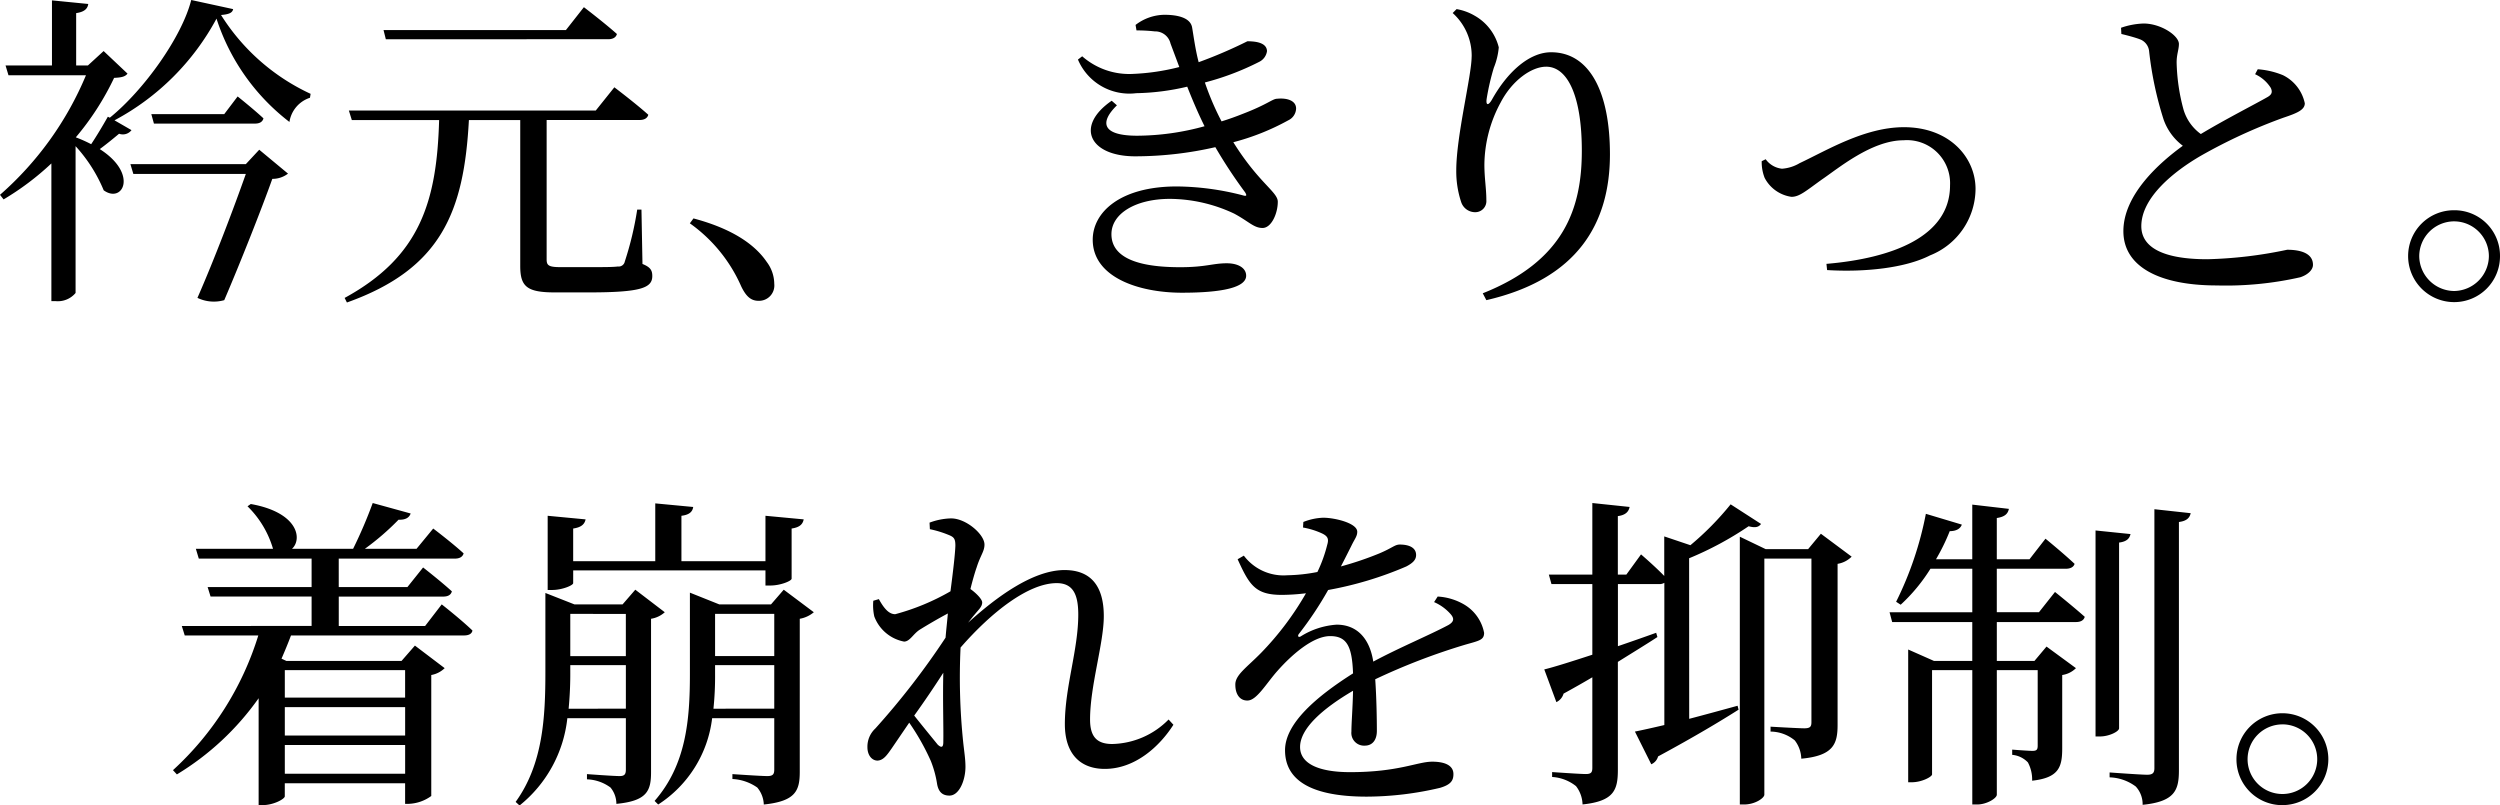 <svg xmlns="http://www.w3.org/2000/svg" width="198.796" height="64.05" viewBox="0 0 198.796 64.05"><path d="M-88.3-8.84h-9.178l.234.78H-88.3c-.962,2.73-2.5,6.786-3.848,9.854a3.014,3.014,0,0,0,2.132.182c1.274-2.964,2.99-7.306,3.822-9.646a2.007,2.007,0,0,0,1.248-.416l-2.288-1.9Zm-1.716-3.978h-5.8l.208.754h8.034c.364,0,.6-.13.676-.416-.78-.728-2.054-1.742-2.054-1.742Zm-2.626-9.074c-.728,2.912-3.744,7.15-6.474,9.36l-.156-.078c-.442.78-.91,1.56-1.326,2.184a11.22,11.22,0,0,0-1.222-.546A21.71,21.71,0,0,0-98.774-15.7c.6-.026.884-.1,1.066-.338l-1.9-1.794-1.248,1.144h-.936v-4.16c.676-.1.91-.364.962-.728l-2.886-.286v5.174h-3.692l.234.78h6.162A25.877,25.877,0,0,1-107.848-6.4l.286.364a21.673,21.673,0,0,0,3.8-2.86V2.054h.338a1.836,1.836,0,0,0,1.586-.65V-10.27a12.021,12.021,0,0,1,2.236,3.51c1.508,1.092,2.782-1.3-.312-3.276.494-.364,1.04-.806,1.534-1.222a.861.861,0,0,0,.988-.286l-1.352-.78a19.758,19.758,0,0,0,8.112-8.086,16.909,16.909,0,0,0,5.8,8.216A2.4,2.4,0,0,1-83.2-14.118l.052-.312A16.677,16.677,0,0,1-90.272-20.7c.65-.052.91-.182.962-.468Zm33.15,3.12c.364,0,.624-.13.7-.416-.988-.884-2.626-2.132-2.626-2.132l-1.43,1.82H-77.35l.182.728Zm2.652,13.546h-.338a25.932,25.932,0,0,1-.988,4.134.491.491,0,0,1-.546.39c-.39.052-1.144.052-2.21.052h-2.366c-.962,0-1.092-.156-1.092-.624V-12.35h7.384c.364,0,.624-.13.7-.416-1.014-.91-2.7-2.184-2.7-2.184L-60.476-13.1h-19.63l.234.754h6.942c-.182,6.474-1.508,10.868-7.514,14.144l.182.364c7.514-2.678,9.308-7.228,9.7-14.508h4.082v11.6c0,1.638.52,2.106,2.756,2.106h2.7c4.16,0,5.044-.364,5.044-1.3,0-.442-.13-.7-.78-.962Zm3.848,1.092A12.111,12.111,0,0,1-48.906.884c.39.806.78,1.144,1.378,1.144A1.218,1.218,0,0,0-46.28.676a2.931,2.931,0,0,0-.6-1.742c-.884-1.3-2.6-2.6-5.824-3.458Zm35.516-15.34a12.956,12.956,0,0,1,1.456.078,1.248,1.248,0,0,1,1.248.962l.7,1.872a17.638,17.638,0,0,1-3.666.546,5.671,5.671,0,0,1-4.056-1.4l-.338.26A4.435,4.435,0,0,0-17.5-14.482,18.858,18.858,0,0,0-13.442-15c.442,1.118.91,2.21,1.378,3.146a20.339,20.339,0,0,1-5.356.754c-2.7,0-3.068-.988-1.612-2.418l-.416-.364c-2.938,2.028-1.768,4.42,1.872,4.42a28.571,28.571,0,0,0,6.37-.728A38.649,38.649,0,0,0-8.84-6.6c.156.26.13.338-.208.234a21.414,21.414,0,0,0-5.226-.7c-4.5,0-6.682,2.054-6.682,4.238,0,2.964,3.614,4.212,7.1,4.212,3.2,0,5.1-.416,5.1-1.352,0-.624-.65-.988-1.534-.988-1.144,0-1.664.312-3.718.312-2.366,0-5.46-.364-5.46-2.626,0-1.638,1.924-2.808,4.654-2.808a12.138,12.138,0,0,1,5.1,1.17c1.17.624,1.56,1.144,2.262,1.144S-6.24-4.914-6.24-5.85c0-.78-1.508-1.482-3.536-4.732a18.869,18.869,0,0,0,4.368-1.742,1.074,1.074,0,0,0,.624-.936c0-.65-.754-.858-1.508-.78-.364,0-.754.442-2.73,1.2-.52.208-1.092.416-1.69.6a21.688,21.688,0,0,1-1.326-3.094,21.272,21.272,0,0,0,4.316-1.638,1.122,1.122,0,0,0,.624-.858c-.026-.65-.832-.78-1.56-.78a37.194,37.194,0,0,1-3.874,1.664c-.26-.988-.39-2-.52-2.756-.13-.78-1.144-1.014-2.21-1.014a3.833,3.833,0,0,0-2.288.806Zm26.65,2.08c0,1.508-1.222,6.318-1.222,9.048a7.775,7.775,0,0,0,.39,2.522,1.171,1.171,0,0,0,1.118.806.883.883,0,0,0,.884-.962c0-.936-.156-1.742-.156-2.834a10.539,10.539,0,0,1,1.3-4.94c.91-1.742,2.444-2.834,3.614-2.834,1.716,0,2.834,2.366,2.834,6.682,0,4.576-1.4,8.762-7.878,11.336l.286.546c7.228-1.664,9.828-6.084,9.828-11.6,0-4.94-1.612-8.112-4.68-8.112-1.716,0-3.458,1.534-4.706,3.77-.286.494-.494.468-.416-.078a18.974,18.974,0,0,1,.572-2.47,5.589,5.589,0,0,0,.39-1.612,4,4,0,0,0-1.924-2.522,4.269,4.269,0,0,0-1.43-.52l-.312.312A4.57,4.57,0,0,1,9.178-17.394ZM32.24-9.074a3.4,3.4,0,0,0,.234,1.326A2.853,2.853,0,0,0,34.606-6.24c.624,0,1.118-.442,2.418-1.378,1.274-.858,3.952-3.12,6.5-3.12A3.426,3.426,0,0,1,47.216-7.15c0,4.082-4.628,5.8-9.828,6.24l.052.494c2.964.182,6.214-.156,8.19-1.17a5.722,5.722,0,0,0,3.614-5.278c0-2.522-2.08-4.914-5.694-4.914-3.12,0-6.136,1.846-8.294,2.86a3.167,3.167,0,0,1-1.4.442,1.836,1.836,0,0,1-1.3-.754ZM71.474-15.99A2.874,2.874,0,0,1,72.722-14.9c.156.338.078.546-.312.754-.858.494-3.354,1.768-5.252,2.912a3.693,3.693,0,0,1-1.378-1.95,15.513,15.513,0,0,1-.546-3.744c0-.65.182-1.014.182-1.482-.026-.676-1.456-1.612-2.808-1.612a6.015,6.015,0,0,0-1.794.338l.026.494c.416.1,1.04.26,1.456.416a1.134,1.134,0,0,1,.754.988A27.806,27.806,0,0,0,64.194-12.4,4.449,4.449,0,0,0,65.728-10.3C63.934-9,61-6.448,61-3.51,61-.676,63.882.806,68.432.806a26.665,26.665,0,0,0,6.63-.65c.572-.182,1.014-.572,1.014-.988,0-.91-.962-1.2-2.054-1.2a34.332,34.332,0,0,1-6.344.754c-3.8,0-5.252-1.092-5.252-2.626,0-2.288,2.6-4.368,4.758-5.616a42.612,42.612,0,0,1,6.552-3.016c1.092-.364,1.69-.624,1.69-1.144a3.228,3.228,0,0,0-1.742-2.236,6.483,6.483,0,0,0-2-.468ZM87.308,2.132a3.64,3.64,0,0,0,3.64-3.666,3.618,3.618,0,0,0-3.64-3.64,3.64,3.64,0,0,0-3.666,3.64A3.662,3.662,0,0,0,87.308,2.132Zm0-6.422a2.774,2.774,0,0,1,2.756,2.756,2.8,2.8,0,0,1-2.756,2.782,2.8,2.8,0,0,1-2.782-2.782A2.78,2.78,0,0,1,87.308-4.29ZM-75.634,31.394v2.184H-85.2V31.394ZM-85.2,39.636V37.348h9.568v2.288Zm0-5.3h9.568v2.262H-85.2Zm11.154-6.448h-6.864v-2.34h8.294c.39,0,.624-.13.7-.416-.884-.806-2.288-1.9-2.288-1.9l-1.248,1.56h-5.46V22.528h9.23c.364,0,.624-.13.7-.416-.936-.858-2.418-1.976-2.418-1.976l-1.326,1.612h-4.108a20.456,20.456,0,0,0,2.678-2.314c.572.026.858-.182.962-.494l-3.016-.832a36.48,36.48,0,0,1-1.56,3.64H-84.63c.832-.754.52-2.886-3.276-3.562l-.26.182a7.768,7.768,0,0,1,2.028,3.38h-6.136l.234.78h8.97V24.79h-8.268l.234.754h8.034v2.34H-93.392l.234.754h5.85A24.168,24.168,0,0,1-94.094,39.35l.312.338a21.7,21.7,0,0,0,6.5-6.058v8.5h.312c.884,0,1.768-.494,1.768-.7V40.39h9.568v1.638h.286a3.242,3.242,0,0,0,1.794-.624v-9.62a2.04,2.04,0,0,0,1.066-.546l-2.366-1.794-1.066,1.222h-9.152l-.39-.182c.26-.6.52-1.222.754-1.846h13.754c.39,0,.624-.13.676-.39-.884-.858-2.444-2.08-2.444-2.08Zm11.778-4.42h15.288v1.2h.39c.806,0,1.69-.364,1.69-.546V20.136c.676-.1.884-.364.962-.728l-3.042-.286v3.614h-6.682V19.122c.65-.078.884-.338.936-.7l-3.016-.286v4.6H-62.27v-2.6c.676-.1.91-.364.988-.728l-3.016-.286v5.9h.364c.78,0,1.664-.364,1.664-.546Zm-.364,11A29.206,29.206,0,0,0-62.5,31.5V31h4.42v3.458Zm4.55-7.54v3.354H-62.5V26.922ZM-57.33,25l-1.014,1.17h-3.822l-2.314-.91v6.266c0,3.588-.182,7.332-2.366,10.348l.312.286a10.313,10.313,0,0,0,3.8-6.942h4.654V39.3c0,.364-.1.52-.494.52-.52,0-2.6-.156-2.6-.156v.416a3.328,3.328,0,0,1,1.872.65,2.046,2.046,0,0,1,.468,1.3c2.444-.234,2.756-1.04,2.756-2.522V27.312a2.122,2.122,0,0,0,1.092-.52Zm6.214,9.464a25.029,25.029,0,0,0,.13-2.756V31h4.706v3.458Zm4.836-7.54v3.354h-4.706V26.922ZM-45.526,25l-1.014,1.17h-4.108l-2.34-.936v6.474c0,3.614-.286,7.2-2.808,10.088l.286.286a9.5,9.5,0,0,0,4.29-6.864h4.94V39.3c0,.364-.1.52-.546.52-.546,0-2.782-.156-2.782-.156v.39a3.768,3.768,0,0,1,1.976.676,2.22,2.22,0,0,1,.52,1.352c2.522-.26,2.86-1.092,2.86-2.6V27.312a2.353,2.353,0,0,0,1.118-.52Zm12.688,12.116c0,.442-.156.468-.442.208-.338-.416-1.17-1.43-1.872-2.314.806-1.118,1.612-2.314,2.314-3.406C-32.89,33.786-32.812,35.944-32.838,37.114Zm17.914-1.794A6.474,6.474,0,0,1-19.4,37.27c-1.222,0-1.768-.572-1.768-1.95,0-2.678,1.092-6.058,1.092-8.216,0-2.47-1.092-3.666-3.12-3.666-2.522,0-5.434,2.158-7.67,4.186.182-.234.338-.442.52-.65.338-.416.6-.624.6-.962,0-.26-.494-.754-.936-1.066.182-.728.364-1.352.494-1.716.312-.988.624-1.274.624-1.82,0-.806-1.456-2.08-2.652-2.08a5.165,5.165,0,0,0-1.716.338l.026.52a8.235,8.235,0,0,1,1.456.442c.468.182.572.312.572.884-.026.7-.182,2.028-.39,3.614a18.176,18.176,0,0,1-4.394,1.82c-.494,0-.884-.442-1.3-1.2l-.442.13a4.041,4.041,0,0,0,.078,1.248,3.162,3.162,0,0,0,2.366,2c.468,0,.728-.624,1.274-.962s1.378-.832,2.21-1.274c-.052.624-.13,1.274-.182,1.924a60.553,60.553,0,0,1-5.59,7.228,1.965,1.965,0,0,0-.624,1.482c0,.65.364,1.066.806,1.066.468-.026.754-.442,1.118-.962l1.4-2.054a18.584,18.584,0,0,1,1.716,3.042,8.321,8.321,0,0,1,.494,1.794c.1.624.39.962.988.962.78,0,1.274-1.222,1.274-2.288,0-.624-.1-1.2-.182-1.976a49.894,49.894,0,0,1-.208-7.488V29.6c2.47-2.834,5.408-5.122,7.644-5.122,1.274,0,1.716.858,1.716,2.5,0,2.808-1.066,5.746-1.066,8.71,0,2.418,1.274,3.562,3.172,3.562,2.418,0,4.368-1.794,5.46-3.51ZM6.188,25.986a3.73,3.73,0,0,1,1.274.91c.364.39.312.65-.13.91-1.456.78-3.952,1.82-5.98,2.912C1.066,28.872.052,27.78-1.56,27.78a6.114,6.114,0,0,0-2.86.936c-.182.1-.26-.026-.156-.182a28,28,0,0,0,2.34-3.51,28.355,28.355,0,0,0,6.214-1.872c.546-.286.78-.546.78-.91,0-.624-.624-.832-1.3-.832-.39,0-.572.26-1.612.7a25.819,25.819,0,0,1-3.068,1.04c.312-.6.624-1.222.832-1.638.26-.546.468-.754.468-1.118,0-.7-1.82-1.118-2.7-1.118a4.7,4.7,0,0,0-1.586.338l-.026.442a6.115,6.115,0,0,1,1.508.468c.494.234.546.468.416.91a11.138,11.138,0,0,1-.78,2.158,13.423,13.423,0,0,1-2.392.26,3.947,3.947,0,0,1-3.458-1.56l-.494.286c.936,2.054,1.4,2.834,3.51,2.834A16.307,16.307,0,0,0-4,25.284a23.522,23.522,0,0,1-3.562,4.732c-1.144,1.17-2.08,1.768-2.054,2.548,0,.754.364,1.274.988,1.248.728-.026,1.482-1.378,2.392-2.392,1.04-1.17,2.756-2.73,4.16-2.73,1.326,0,1.742.806,1.82,2.964-2.912,1.846-5.408,3.978-5.408,6.11,0,2.106,1.612,3.692,6.5,3.692a25.72,25.72,0,0,0,5.824-.7c.884-.26,1.066-.6,1.066-1.092,0-.676-.65-.988-1.69-.988-1.17,0-2.678.832-6.526.832-2.5,0-3.978-.676-3.978-2,0-1.482,1.82-3.068,4.212-4.472-.026,1.326-.13,2.6-.13,3.25A1.009,1.009,0,0,0,.676,37.4c.624,0,.962-.468.962-1.17,0-.884-.026-2.626-.13-4.108a50.644,50.644,0,0,1,7.176-2.756c1.092-.312,1.482-.364,1.482-.936a3.334,3.334,0,0,0-1.56-2.236,4.69,4.69,0,0,0-2.132-.65ZM26.468,22.5A26.189,26.189,0,0,0,31.2,19.954c.572.156.806.052.988-.182l-2.418-1.56a23.123,23.123,0,0,1-3.2,3.25l-2.08-.7v3.146c-.754-.78-1.846-1.716-1.846-1.716L21.476,23.8H20.8V19.148c.6-.078.858-.338.936-.728l-2.964-.312V23.8H15.314l.208.754h3.25v5.616c-1.664.546-3.068.988-3.822,1.17l.962,2.6a1.067,1.067,0,0,0,.572-.676c.806-.442,1.586-.884,2.288-1.3v7.2c0,.364-.1.494-.52.494-.468,0-2.678-.156-2.678-.156v.39a3.366,3.366,0,0,1,1.9.728,2.485,2.485,0,0,1,.52,1.456c2.5-.26,2.808-1.144,2.808-2.756v-8.58c1.248-.78,2.314-1.43,3.146-1.976l-.1-.338c-1.014.364-2.054.728-3.042,1.066v-4.94h3.25a.744.744,0,0,0,.442-.1v11.31c-.988.234-1.82.416-2.34.52l1.3,2.6A.954.954,0,0,0,24,38.258c2.886-1.56,4.966-2.808,6.4-3.718l-.078-.312c-1.326.364-2.652.728-3.848,1.04Zm10.478-1.95-1.014,1.222h-3.38L30.5,20.786V42.08h.338c.884,0,1.612-.52,1.612-.78V22.528h3.744v13c0,.364-.1.494-.572.494s-2.678-.13-2.678-.13v.39a3.076,3.076,0,0,1,1.924.7,2.485,2.485,0,0,1,.52,1.456c2.548-.234,2.886-1.17,2.886-2.678V22.944a2.03,2.03,0,0,0,1.118-.572Zm17.342,6.24H50.934V23.334H56.42c.364,0,.624-.13.7-.39-.884-.832-2.314-2-2.314-2L53.534,22.58h-2.6V19.3c.676-.1.884-.364.962-.728l-2.912-.338V22.58H46.1a16.189,16.189,0,0,0,1.092-2.236c.572,0,.858-.234.962-.52l-2.86-.858a27.159,27.159,0,0,1-2.366,6.994l.364.234a13.731,13.731,0,0,0,2.366-2.86h3.328v3.458H42.406l.208.78h6.37v3.094H45.942l-2.054-.91V40.312h.286c.806,0,1.612-.442,1.612-.624V31.394h3.2V42.08h.39c.754,0,1.56-.494,1.56-.78V31.394h3.25V37.4c0,.312-.078.416-.416.416-.364,0-1.612-.1-1.612-.1v.416a1.965,1.965,0,0,1,1.248.6,2.868,2.868,0,0,1,.338,1.456c2.132-.234,2.392-1.092,2.392-2.574V31.784a1.936,1.936,0,0,0,1.092-.546l-2.34-1.716-.962,1.144h-2.99V27.572h6.292c.364,0,.624-.13.7-.416-.936-.832-2.366-1.976-2.366-1.976Zm6.37-5.538c.624-.078.832-.338.91-.676l-2.782-.286v16.38h.364c.7,0,1.508-.39,1.508-.65ZM63.466,18.6V39.194c0,.364-.13.52-.572.52-.52,0-2.99-.182-2.99-.182v.39a3.659,3.659,0,0,1,2.08.728,2.067,2.067,0,0,1,.546,1.456c2.574-.26,2.886-1.17,2.886-2.756V19.616c.624-.078.858-.338.936-.7Zm10.192,23.53a3.653,3.653,0,1,0-3.666-3.666A3.64,3.64,0,0,0,73.658,42.132Zm0-6.422a2.769,2.769,0,1,1-2.782,2.756A2.774,2.774,0,0,1,73.658,35.71Z" transform="translate(107.848 21.892)"/></svg>